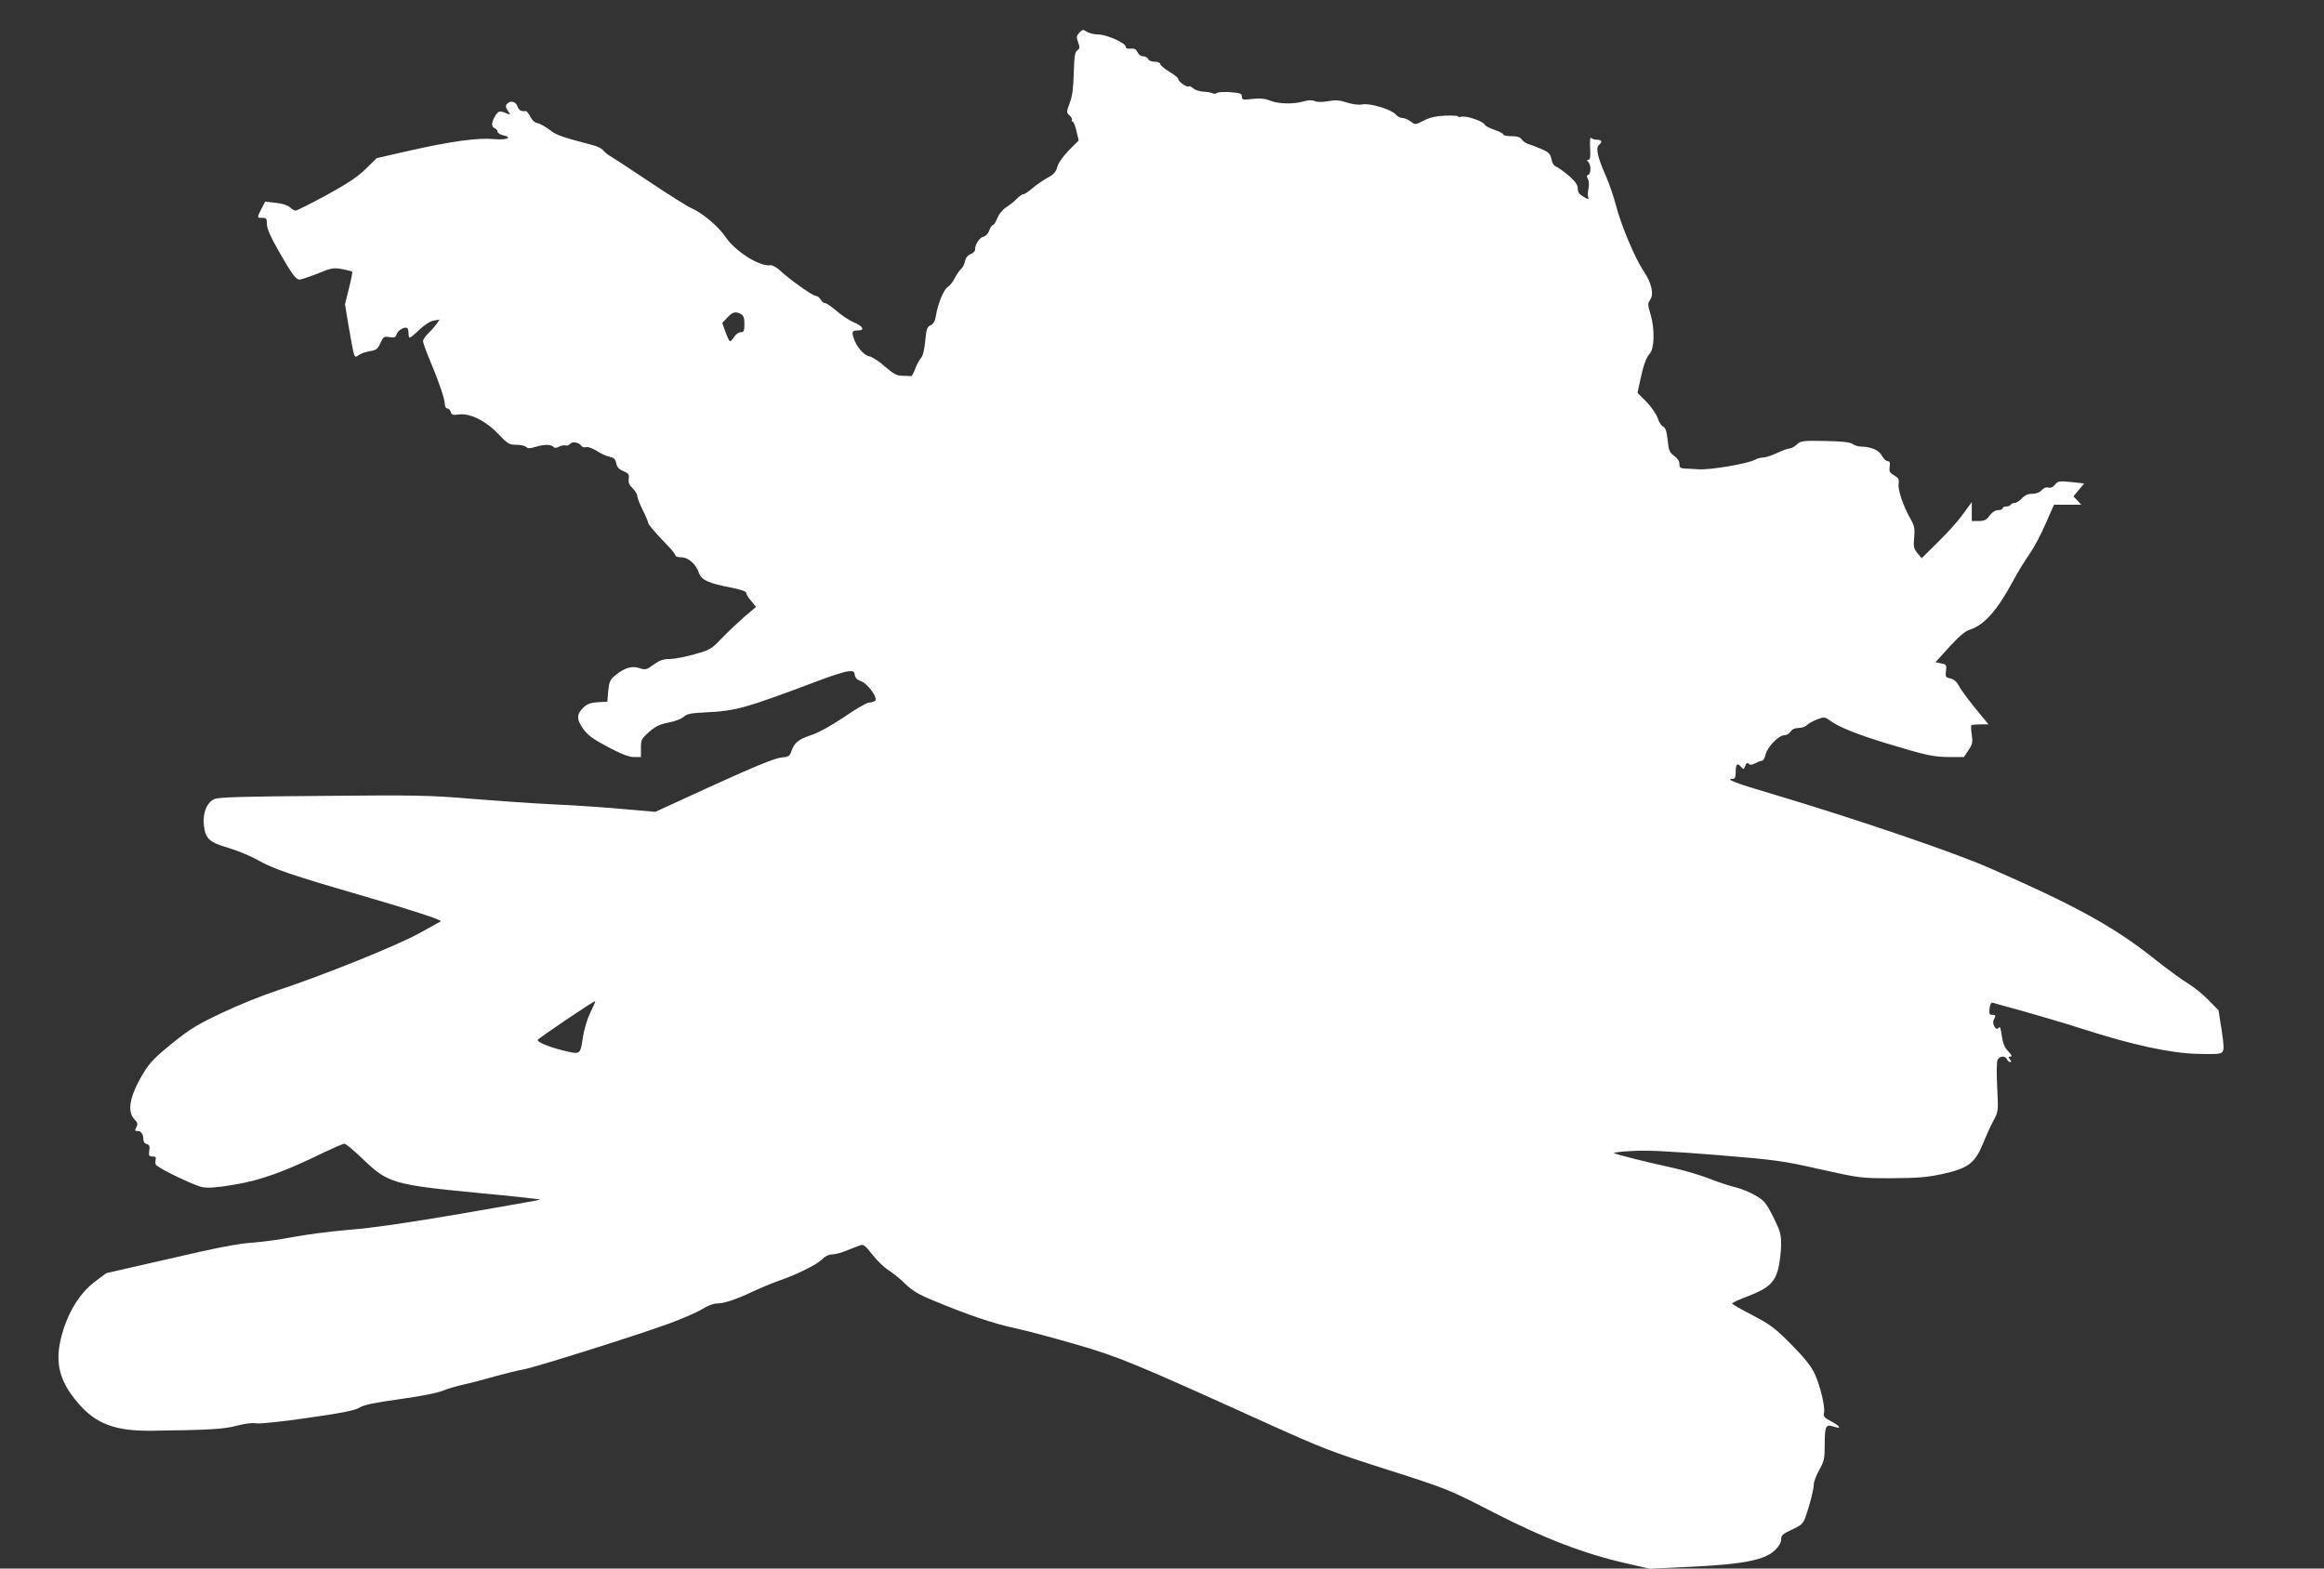 <?xml version="1.0" standalone="no"?>
<!DOCTYPE svg PUBLIC "-//W3C//DTD SVG 20010904//EN"
 "http://www.w3.org/TR/2001/REC-SVG-20010904/DTD/svg10.dtd">
<svg version="1.0" xmlns="http://www.w3.org/2000/svg"
 width="1280pt" height="864pt" viewBox="0 0 1280 864"
 preserveAspectRatio="xMidYMid meet">
<rect x="0" y="0" width="1280" height="864" fill="#333333" stroke="none"/>
<g transform="translate(0,864) scale(0.1,-0.1)"
fill="#ffffff" stroke="none">
<path d="M5945 8460 c-17 -18 -17 -25 -7 -53 10 -27 10 -34 -4 -44 -14 -10
-17 -34 -20 -125 -2 -83 -8 -127 -22 -165 -19 -51 -19 -52 -1 -69 10 -9 16
-21 13 -25 -3 -5 -1 -9 4 -9 5 0 14 -23 21 -52 l12 -52 -55 -55 c-33 -35 -58
-70 -63 -91 -7 -27 -19 -41 -55 -60 -25 -14 -62 -40 -82 -57 -20 -18 -43 -33
-50 -33 -7 0 -23 -12 -37 -26 -13 -14 -39 -34 -57 -46 -20 -12 -39 -36 -49
-59 -8 -22 -19 -39 -25 -39 -5 0 -14 -13 -19 -29 -6 -17 -20 -32 -33 -35 -22
-5 -46 -43 -46 -72 0 -8 -11 -19 -24 -24 -15 -5 -27 -20 -31 -39 -3 -16 -13
-35 -21 -42 -9 -7 -24 -30 -35 -50 -10 -21 -28 -43 -38 -49 -22 -11 -55 -91
-66 -158 -5 -31 -13 -46 -30 -54 -19 -9 -23 -20 -29 -86 -5 -50 -13 -83 -24
-95 -9 -11 -24 -37 -32 -60 -8 -22 -18 -40 -22 -39 -5 1 -25 2 -46 2 -32 0
-49 9 -97 50 -31 28 -70 54 -86 57 -31 6 -70 50 -87 100 -12 36 -8 43 25 43
38 0 26 24 -24 44 -25 11 -68 39 -95 63 -27 23 -55 43 -63 43 -8 0 -19 9 -25
20 -6 11 -18 20 -27 20 -17 0 -146 92 -199 142 -18 16 -40 28 -50 27 -60 -9
-194 76 -248 156 -37 56 -129 133 -187 158 -20 8 -122 72 -228 143 -107 71
-205 136 -220 144 -14 8 -32 23 -39 32 -7 10 -32 22 -55 28 -175 46 -200 54
-240 85 -24 18 -54 35 -67 37 -14 2 -29 15 -39 35 -9 18 -20 32 -26 31 -27 -2
-36 4 -45 27 -10 27 -41 33 -58 12 -9 -10 -7 -19 5 -37 16 -22 16 -23 -3 -16
-42 18 -49 16 -67 -13 -21 -36 -22 -60 -2 -67 8 -4 15 -12 15 -19 0 -7 14 -16
30 -20 57 -12 21 -28 -50 -21 -88 8 -241 -13 -465 -64 l-180 -41 -60 -59 c-45
-44 -99 -80 -217 -145 -87 -47 -163 -85 -170 -85 -6 0 -21 8 -32 19 -13 11
-43 21 -79 24 l-57 6 -20 -39 c-25 -49 -25 -50 5 -50 22 0 25 -4 25 -34 0 -24
19 -68 61 -142 75 -132 98 -164 119 -164 9 0 53 15 99 33 76 31 88 33 134 25
29 -6 54 -12 57 -14 2 -3 -6 -44 -18 -92 l-22 -88 19 -114 c34 -194 30 -183
57 -166 12 9 40 18 62 22 34 5 43 12 57 44 16 35 20 38 50 33 28 -4 34 -2 40
17 7 21 43 42 58 33 4 -2 7 -15 7 -29 0 -13 3 -24 7 -24 4 0 28 20 53 44 27
26 58 46 78 50 l33 6 -19 -28 c-11 -15 -32 -38 -46 -51 -14 -14 -26 -32 -26
-40 0 -9 16 -54 36 -101 50 -119 84 -218 84 -246 0 -14 6 -24 14 -24 7 0 16
-9 19 -19 4 -16 11 -19 45 -14 60 8 148 -35 217 -108 51 -54 60 -59 99 -59 23
0 47 -5 54 -12 9 -9 21 -9 50 0 49 15 85 15 99 1 8 -8 17 -8 33 1 12 6 28 9
35 6 7 -2 19 1 25 9 12 15 51 8 62 -11 5 -7 16 -10 27 -7 10 3 36 -7 58 -21
21 -14 52 -28 70 -32 24 -5 32 -12 37 -35 4 -22 15 -34 39 -44 29 -12 33 -18
30 -42 -3 -21 2 -34 21 -52 14 -14 26 -33 26 -43 0 -10 14 -45 30 -78 17 -33
30 -64 30 -70 0 -9 38 -54 113 -131 20 -21 37 -43 37 -49 0 -5 15 -10 33 -10
38 0 80 -37 97 -87 14 -38 53 -56 173 -79 55 -11 87 -21 87 -30 0 -7 12 -27
27 -44 l27 -33 -65 -55 c-35 -31 -91 -84 -124 -118 -56 -59 -65 -64 -150 -88
-49 -14 -111 -26 -136 -26 -36 0 -56 -7 -89 -31 -40 -29 -45 -30 -79 -19 -42
14 -83 1 -136 -43 -25 -21 -30 -34 -35 -83 l-5 -59 -52 -3 c-37 -2 -58 -9 -77
-27 -41 -38 -42 -66 -5 -118 25 -36 53 -57 136 -101 76 -40 116 -56 144 -56
l39 0 0 49 c0 46 3 52 45 89 35 31 58 42 107 52 35 6 73 21 84 32 18 16 40 20
120 24 168 8 215 21 629 177 66 25 136 47 155 49 30 3 35 0 38 -20 2 -16 14
-27 33 -34 39 -13 98 -96 78 -109 -8 -5 -23 -9 -33 -9 -11 0 -72 -35 -136 -79
-71 -48 -142 -87 -182 -100 -71 -24 -92 -41 -109 -88 -9 -28 -15 -32 -57 -36
-33 -3 -144 -48 -370 -151 l-323 -148 -182 16 c-100 9 -276 21 -392 26 -115 6
-318 20 -450 31 -215 18 -298 20 -805 15 -432 -3 -573 -7 -598 -17 -42 -17
-67 -78 -59 -145 8 -74 30 -94 134 -124 50 -15 123 -45 162 -67 83 -48 181
-82 581 -198 268 -78 436 -133 428 -140 -2 -1 -58 -32 -125 -69 -130 -70 -523
-228 -773 -311 -80 -26 -217 -81 -305 -123 -137 -64 -177 -89 -277 -169 -95
-77 -124 -107 -158 -164 -75 -123 -92 -210 -50 -254 18 -19 20 -27 11 -44 -10
-18 -9 -21 8 -21 19 0 31 -18 31 -50 0 -10 8 -20 18 -22 15 -4 18 -12 14 -37
-4 -27 -1 -31 18 -31 17 0 21 -5 17 -19 -2 -10 -2 -23 2 -27 14 -20 212 -115
255 -123 34 -6 81 -3 179 14 141 23 277 72 491 177 55 26 105 48 113 48 8 0
53 -38 101 -84 138 -133 167 -142 644 -188 186 -17 336 -34 334 -36 -2 -2
-197 -36 -434 -77 -290 -50 -491 -79 -618 -89 -104 -9 -243 -27 -310 -40 -66
-13 -167 -27 -225 -31 -77 -5 -196 -28 -454 -88 l-350 -80 -65 -49 c-81 -62
-146 -167 -180 -293 -40 -147 -15 -251 88 -371 99 -117 204 -157 407 -155 320
4 401 9 470 28 43 11 84 17 105 13 21 -4 142 9 286 30 190 27 259 41 285 57
25 15 82 27 221 46 109 15 207 34 235 46 26 11 82 27 123 36 41 9 120 30 175
46 55 15 120 31 145 35 54 8 608 182 804 253 76 28 159 64 185 81 27 17 61 30
79 30 40 0 107 22 201 67 41 19 104 45 140 58 98 33 214 91 241 120 14 15 35
25 51 25 16 0 52 9 81 21 29 12 63 25 75 29 18 8 28 0 68 -51 26 -33 66 -72
89 -86 22 -14 64 -47 92 -75 39 -38 74 -59 160 -94 183 -76 323 -124 444 -150
63 -13 214 -54 335 -89 238 -69 320 -103 1020 -420 338 -153 381 -170 695
-270 334 -107 335 -107 588 -237 281 -144 496 -226 727 -279 l130 -30 235 11
c284 14 400 37 456 91 22 21 34 42 34 59 0 23 9 31 59 54 52 24 62 33 75 69
24 68 46 153 46 181 0 15 14 50 30 79 27 48 30 63 30 138 0 103 6 116 49 101
46 -16 38 2 -14 29 -37 19 -43 27 -39 46 8 31 -21 153 -53 220 -19 39 -58 88
-128 158 -89 90 -113 108 -212 160 -62 32 -113 61 -113 65 0 4 39 22 87 40
113 43 149 76 168 155 8 33 14 90 15 128 0 60 -5 76 -44 155 -40 78 -50 90
-99 118 -30 17 -78 37 -108 44 -30 7 -93 27 -140 46 -48 19 -138 46 -200 60
-155 34 -311 73 -329 82 -8 3 37 9 100 12 83 5 211 -2 465 -22 328 -27 364
-32 571 -79 220 -49 223 -49 395 -49 141 1 193 5 276 23 142 31 179 59 223
163 17 44 44 102 59 130 27 51 28 52 21 185 -4 76 -3 142 2 151 11 22 44 24
52 3 3 -8 11 -15 17 -15 8 0 8 4 -1 15 -10 12 -10 15 3 15 11 0 7 9 -13 30
-20 22 -29 44 -35 86 -5 39 -10 53 -16 43 -13 -21 -40 20 -28 43 13 24 11 28
-9 28 -15 0 -17 6 -14 36 3 21 9 33 16 31 6 -2 81 -23 166 -46 85 -24 231 -67
325 -97 276 -89 486 -135 637 -139 102 -3 129 -1 138 10 10 12 9 38 -4 123
l-17 107 -57 58 c-31 32 -81 72 -110 89 -29 17 -120 83 -200 147 -215 169
-427 286 -897 491 -198 87 -740 271 -1192 406 -208 61 -266 84 -218 84 11 0
15 11 15 40 0 43 9 50 31 24 12 -14 14 -13 21 7 6 16 12 19 19 12 8 -8 19 -7
37 3 15 8 32 14 38 14 6 0 14 15 18 32 8 41 72 108 103 108 13 0 28 9 35 20 8
13 24 20 44 20 17 0 37 7 44 14 6 8 31 22 55 32 42 16 45 16 74 -5 51 -37 149
-76 306 -124 223 -68 265 -77 353 -77 l79 0 25 38 c22 32 24 44 18 85 -4 26
-5 49 -2 52 3 3 25 5 50 5 l44 0 -31 38 c-70 83 -119 149 -134 178 -11 20 -26
33 -45 37 -26 5 -28 9 -24 41 4 33 2 37 -27 42 l-31 6 76 84 c53 58 87 87 112
95 80 25 152 106 239 268 25 47 66 114 91 149 24 35 65 110 89 168 l46 104 75
0 75 0 -21 23 -22 23 30 36 29 35 -72 8 c-66 6 -73 5 -89 -15 -11 -14 -24 -19
-36 -16 -12 4 -25 -1 -37 -14 -11 -13 -31 -20 -52 -20 -23 0 -41 -8 -57 -25
-13 -14 -30 -25 -39 -25 -9 0 -19 -4 -22 -10 -3 -5 -15 -10 -26 -10 -10 0 -19
-4 -19 -10 0 -5 -11 -10 -25 -10 -16 0 -32 -11 -47 -30 -17 -24 -29 -30 -60
-30 l-38 0 0 52 0 52 -47 -64 c-25 -36 -87 -105 -138 -155 l-91 -90 -23 28
c-21 25 -23 36 -18 87 4 49 1 64 -20 101 -40 70 -71 161 -66 194 4 25 -1 33
-25 47 -24 14 -28 22 -24 48 3 23 0 30 -12 30 -8 0 -22 13 -31 30 -15 30 -62
50 -115 50 -14 0 -35 6 -46 14 -15 11 -57 15 -152 17 -123 2 -134 1 -155 -19
-13 -12 -30 -22 -39 -22 -9 0 -40 -11 -70 -25 -29 -14 -63 -25 -76 -25 -13 0
-33 -5 -45 -12 -43 -23 -246 -57 -312 -53 -22 2 -55 3 -72 4 -28 1 -33 5 -33
25 0 16 -11 32 -29 45 -25 18 -30 29 -36 86 -5 48 -11 68 -25 75 -10 5 -24 27
-30 47 -7 21 -34 61 -61 89 l-50 50 15 70 c18 84 32 123 53 147 25 27 27 136
5 211 -17 55 -17 65 -5 82 24 31 11 94 -34 160 -48 72 -123 249 -153 364 -12
47 -38 121 -57 165 -44 99 -55 150 -37 166 21 17 17 29 -9 29 -13 0 -27 4 -33
10 -6 6 -8 -15 -6 -55 3 -48 0 -65 -9 -65 -10 0 -10 -3 -1 -12 16 -16 15 -65
0 -71 -10 -3 -10 -9 -2 -23 6 -11 7 -33 3 -53 -4 -19 -5 -41 -1 -49 4 -12 -1
-11 -26 4 -23 13 -32 26 -32 45 0 20 -13 39 -47 69 -27 23 -58 46 -70 51 -14
5 -24 20 -28 42 -6 29 -14 38 -53 55 -26 12 -58 24 -72 28 -14 4 -31 15 -38
25 -9 14 -26 19 -58 19 -24 0 -44 4 -44 9 0 5 -22 17 -49 26 -27 9 -52 22 -54
29 -7 18 -102 50 -128 43 -10 -3 -19 -2 -19 2 0 4 -32 5 -70 4 -51 -2 -85 -10
-118 -27 -47 -24 -48 -24 -72 -5 -14 10 -34 19 -45 19 -11 0 -28 8 -37 19 -24
28 -142 64 -184 56 -23 -4 -53 0 -85 10 -39 13 -61 15 -103 8 -33 -6 -61 -6
-74 0 -15 7 -35 6 -61 -1 -54 -17 -142 -15 -186 4 -28 11 -53 14 -97 9 -53 -6
-58 -5 -58 13 0 17 -9 20 -62 24 -35 3 -68 1 -75 -4 -7 -5 -17 -6 -24 -2 -7 4
-29 8 -51 9 -21 1 -47 10 -57 19 -10 9 -20 13 -23 10 -9 -8 -58 26 -58 40 0 7
-22 25 -50 41 -27 17 -50 36 -50 43 0 7 -13 12 -30 12 -18 0 -33 6 -36 15 -4
8 -16 15 -28 15 -12 0 -25 9 -31 23 -8 16 -17 21 -38 19 -17 -2 -27 2 -27 11
0 20 -105 67 -151 67 -22 0 -50 7 -63 15 -21 14 -24 13 -41 -5z m-1864 -1550
c14 -8 19 -21 19 -55 0 -38 -3 -45 -20 -45 -11 0 -27 -11 -36 -25 -9 -14 -19
-25 -23 -25 -4 0 -15 23 -25 51 l-18 50 28 30 c30 31 44 35 75 19z m-829
-3846 c-17 -35 -35 -93 -42 -141 -15 -95 -12 -93 -114 -68 -75 19 -138 45
-134 57 3 9 311 217 316 213 2 -2 -10 -29 -26 -61z"/>
</g>
</svg>
